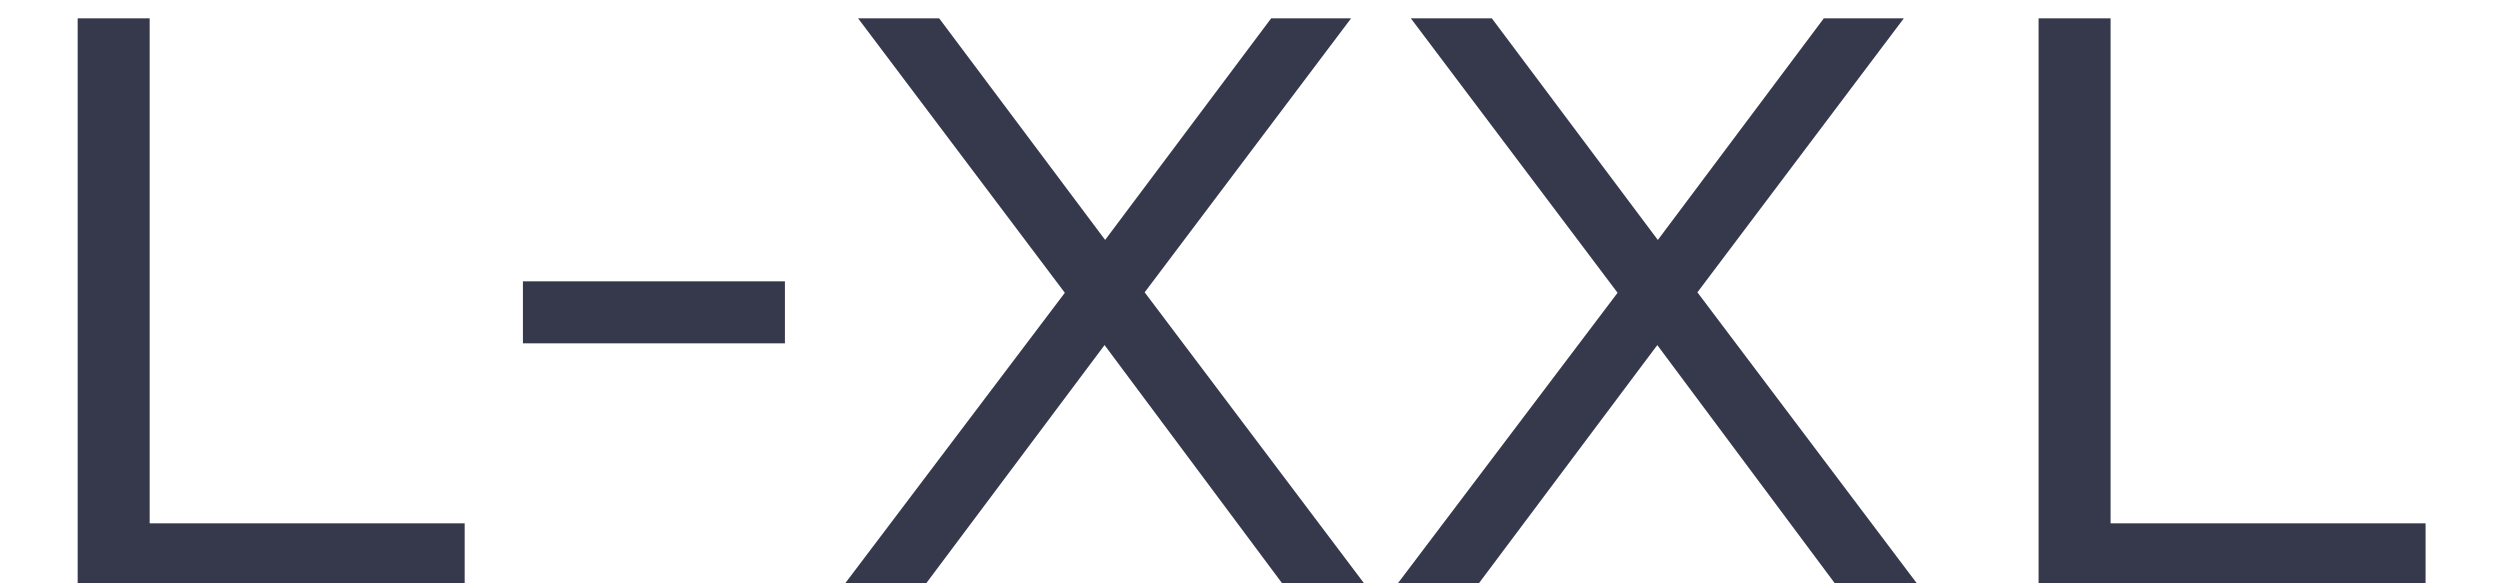 <?xml version="1.0" encoding="UTF-8"?> <svg xmlns="http://www.w3.org/2000/svg" width="30" height="7" viewBox="0 0 30 7" fill="none"><path d="M0.932 7V0.22H1.796V6.28H5.576V7H0.932ZM6.275 4.12V3.376H9.419V4.12H6.275ZM10.142 7L13.009 3.208V3.82L10.297 0.22H11.27L13.454 3.136H13.069L15.254 0.22H16.213L13.537 3.772V3.244L16.369 7H15.386L13.069 3.892H13.441L11.114 7H10.142ZM16.774 7L19.642 3.208V3.82L16.93 0.22H17.902L20.086 3.136H19.702L21.886 0.22H22.846L20.17 3.772V3.244L23.002 7H22.018L19.702 3.892H20.074L17.746 7H16.774ZM24.463 7V0.22H25.327V6.28H29.107V7H24.463Z" fill="#36384C"></path></svg> 